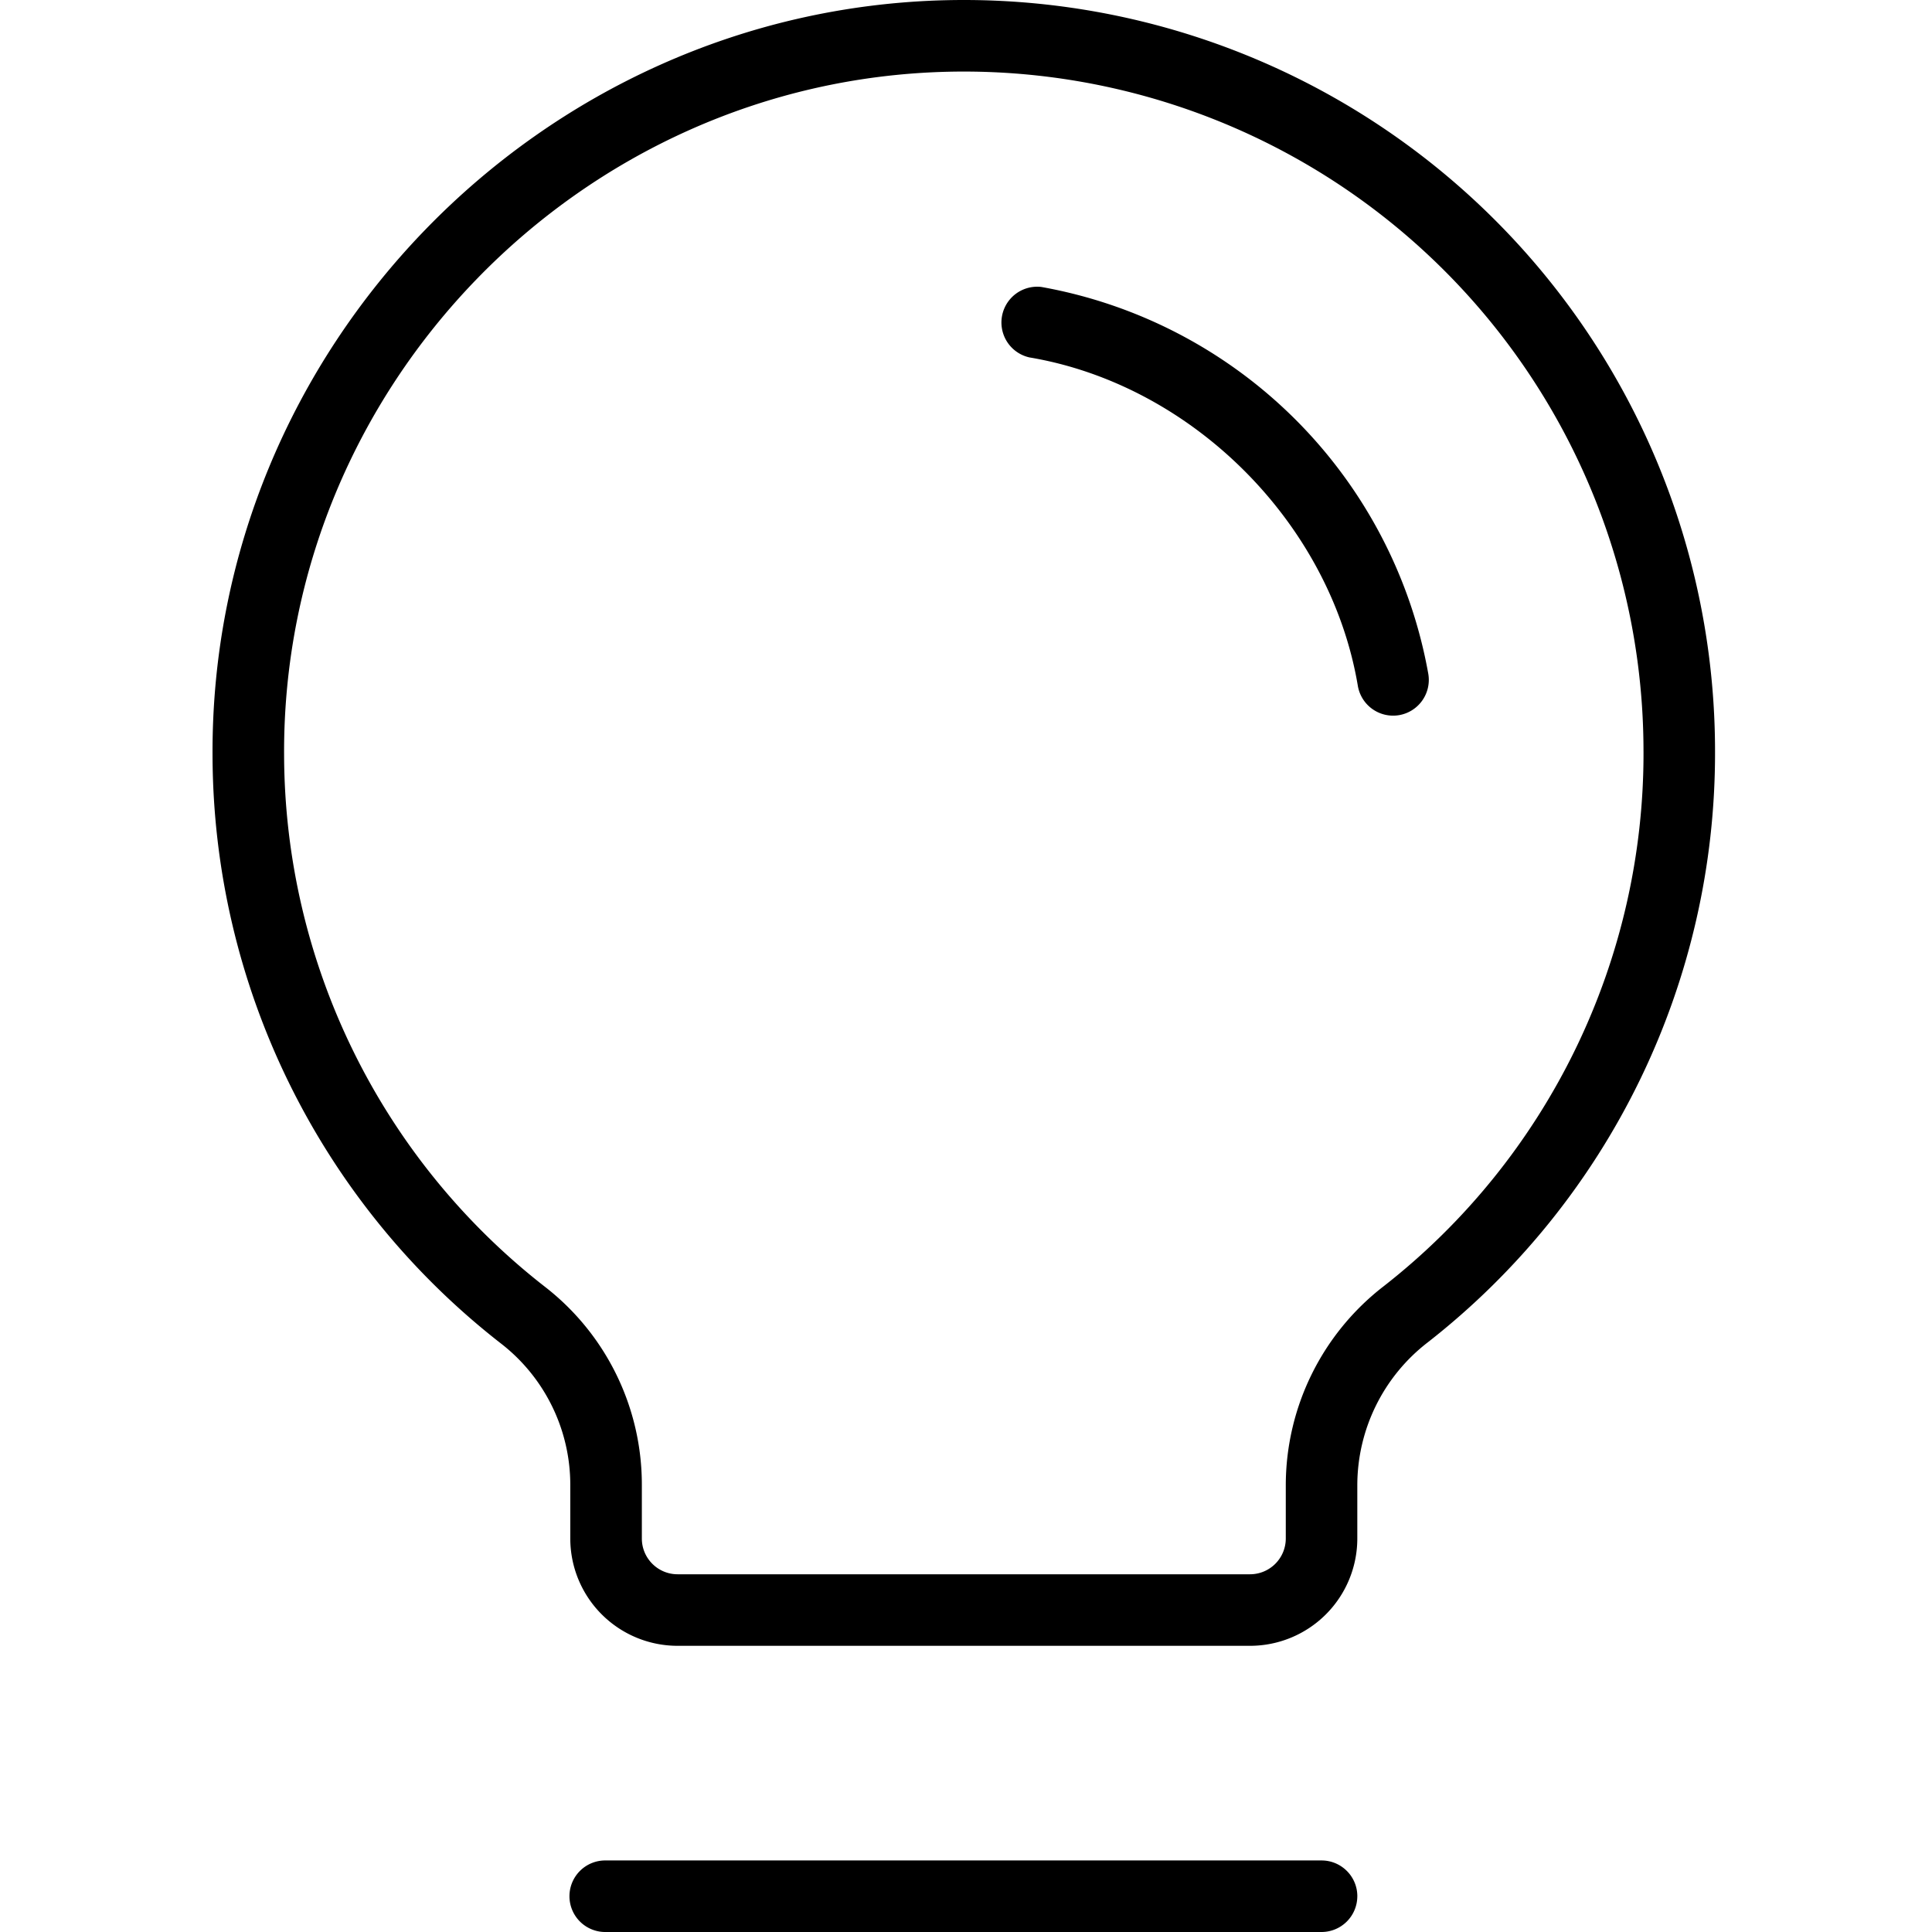 <svg width="100" height="100" xmlns="http://www.w3.org/2000/svg"><path d="M70.254 98.148A1.852 1.852 0 0 1 68.402 100H31.37a1.852 1.852 0 1 1 0-3.703h37.033c1.023 0 1.852.829 1.852 1.851ZM88.77 38.896a38.695 38.695 0 0 1-14.864 30.58 9.35 9.35 0 0 0-3.652 7.378v2.778a5.555 5.555 0 0 1-5.555 5.555H35.073a5.555 5.555 0 0 1-5.555-5.555v-2.778a9.258 9.258 0 0 0-3.593-7.318 38.692 38.692 0 0 1-14.924-30.423C10.885 18.065 27.907.516 48.96.011a38.885 38.885 0 0 1 39.81 38.885Zm-3.703 0A35.182 35.182 0 0 0 49.04 3.714c-19.058.463-34.441 16.327-34.335 35.38a35.008 35.008 0 0 0 13.504 27.512 12.962 12.962 0 0 1 5.013 10.248v2.778c0 1.023.829 1.852 1.852 1.852h29.626a1.852 1.852 0 0 0 1.852-1.852v-2.778a13.026 13.026 0 0 1 5.064-10.276 35.006 35.006 0 0 0 13.452-27.682ZM53.895 14.852a1.852 1.852 0 0 0-.611 3.648c8.42 1.416 15.581 8.568 16.998 17.002a1.852 1.852 0 0 0 2.134 1.514 1.852 1.852 0 0 0 1.513-2.134 24.77 24.77 0 0 0-20.034-20.03Z" fill="#000" fill-rule="nonzero"/></svg>